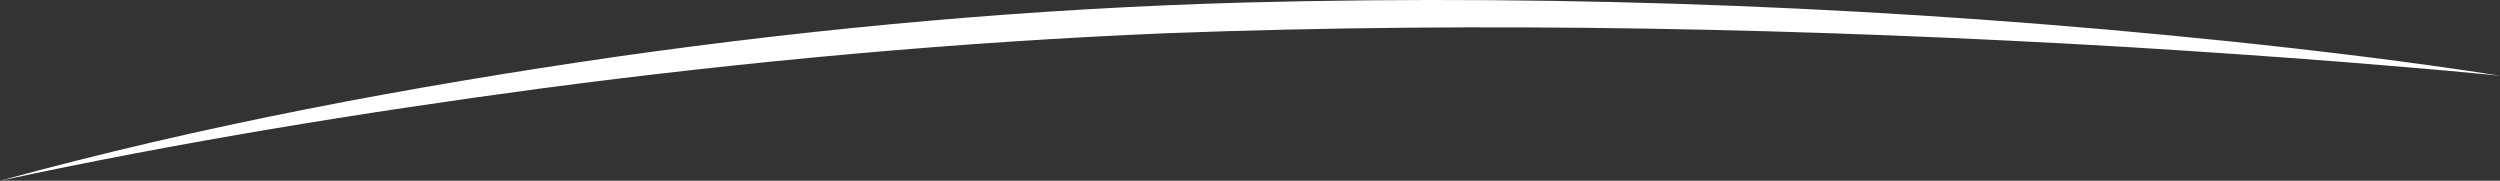<?xml version="1.0" encoding="utf-8"?>
<!-- Generator: Adobe Illustrator 26.2.1, SVG Export Plug-In . SVG Version: 6.00 Build 0)  -->
<svg version="1.1" id="Calque_1" xmlns="http://www.w3.org/2000/svg" xmlns:xlink="http://www.w3.org/1999/xlink" x="0px" y="0px"
	 viewBox="0 0 2665.5 192.7" style="enable-background:new 0 0 2665.5 192.7;" xml:space="preserve">
<rect x="0" y="0" width="2665.5" height="192.7" fill="#333333" stroke="none"/>
<style type="text/css">
	.st0{fill:#ffffff;}
</style>
<g>
	<path class="st0" d="M0,192.7C215.8,133.6,436.3,92.4,657.7,60.4c221.7-31.5,445.2-51.5,669.1-57.7
		c348.7-9.2,700.7,5.2,1047.6,41.1c96.8,10.1,195.1,21.9,291.2,36.9l-20.9-2c-48.5-4.7-97.6-8.6-146.1-12.6
		c-75.2-5.9-154.5-11.3-229.8-15.9C1929,30.2,1584.2,22.7,1244.1,35.4C1021.4,44.7,798.7,65,577.7,94.2
		C384.2,120.2,190.9,151.6,0,192.7L0,192.7z"/>
</g>
</svg>
